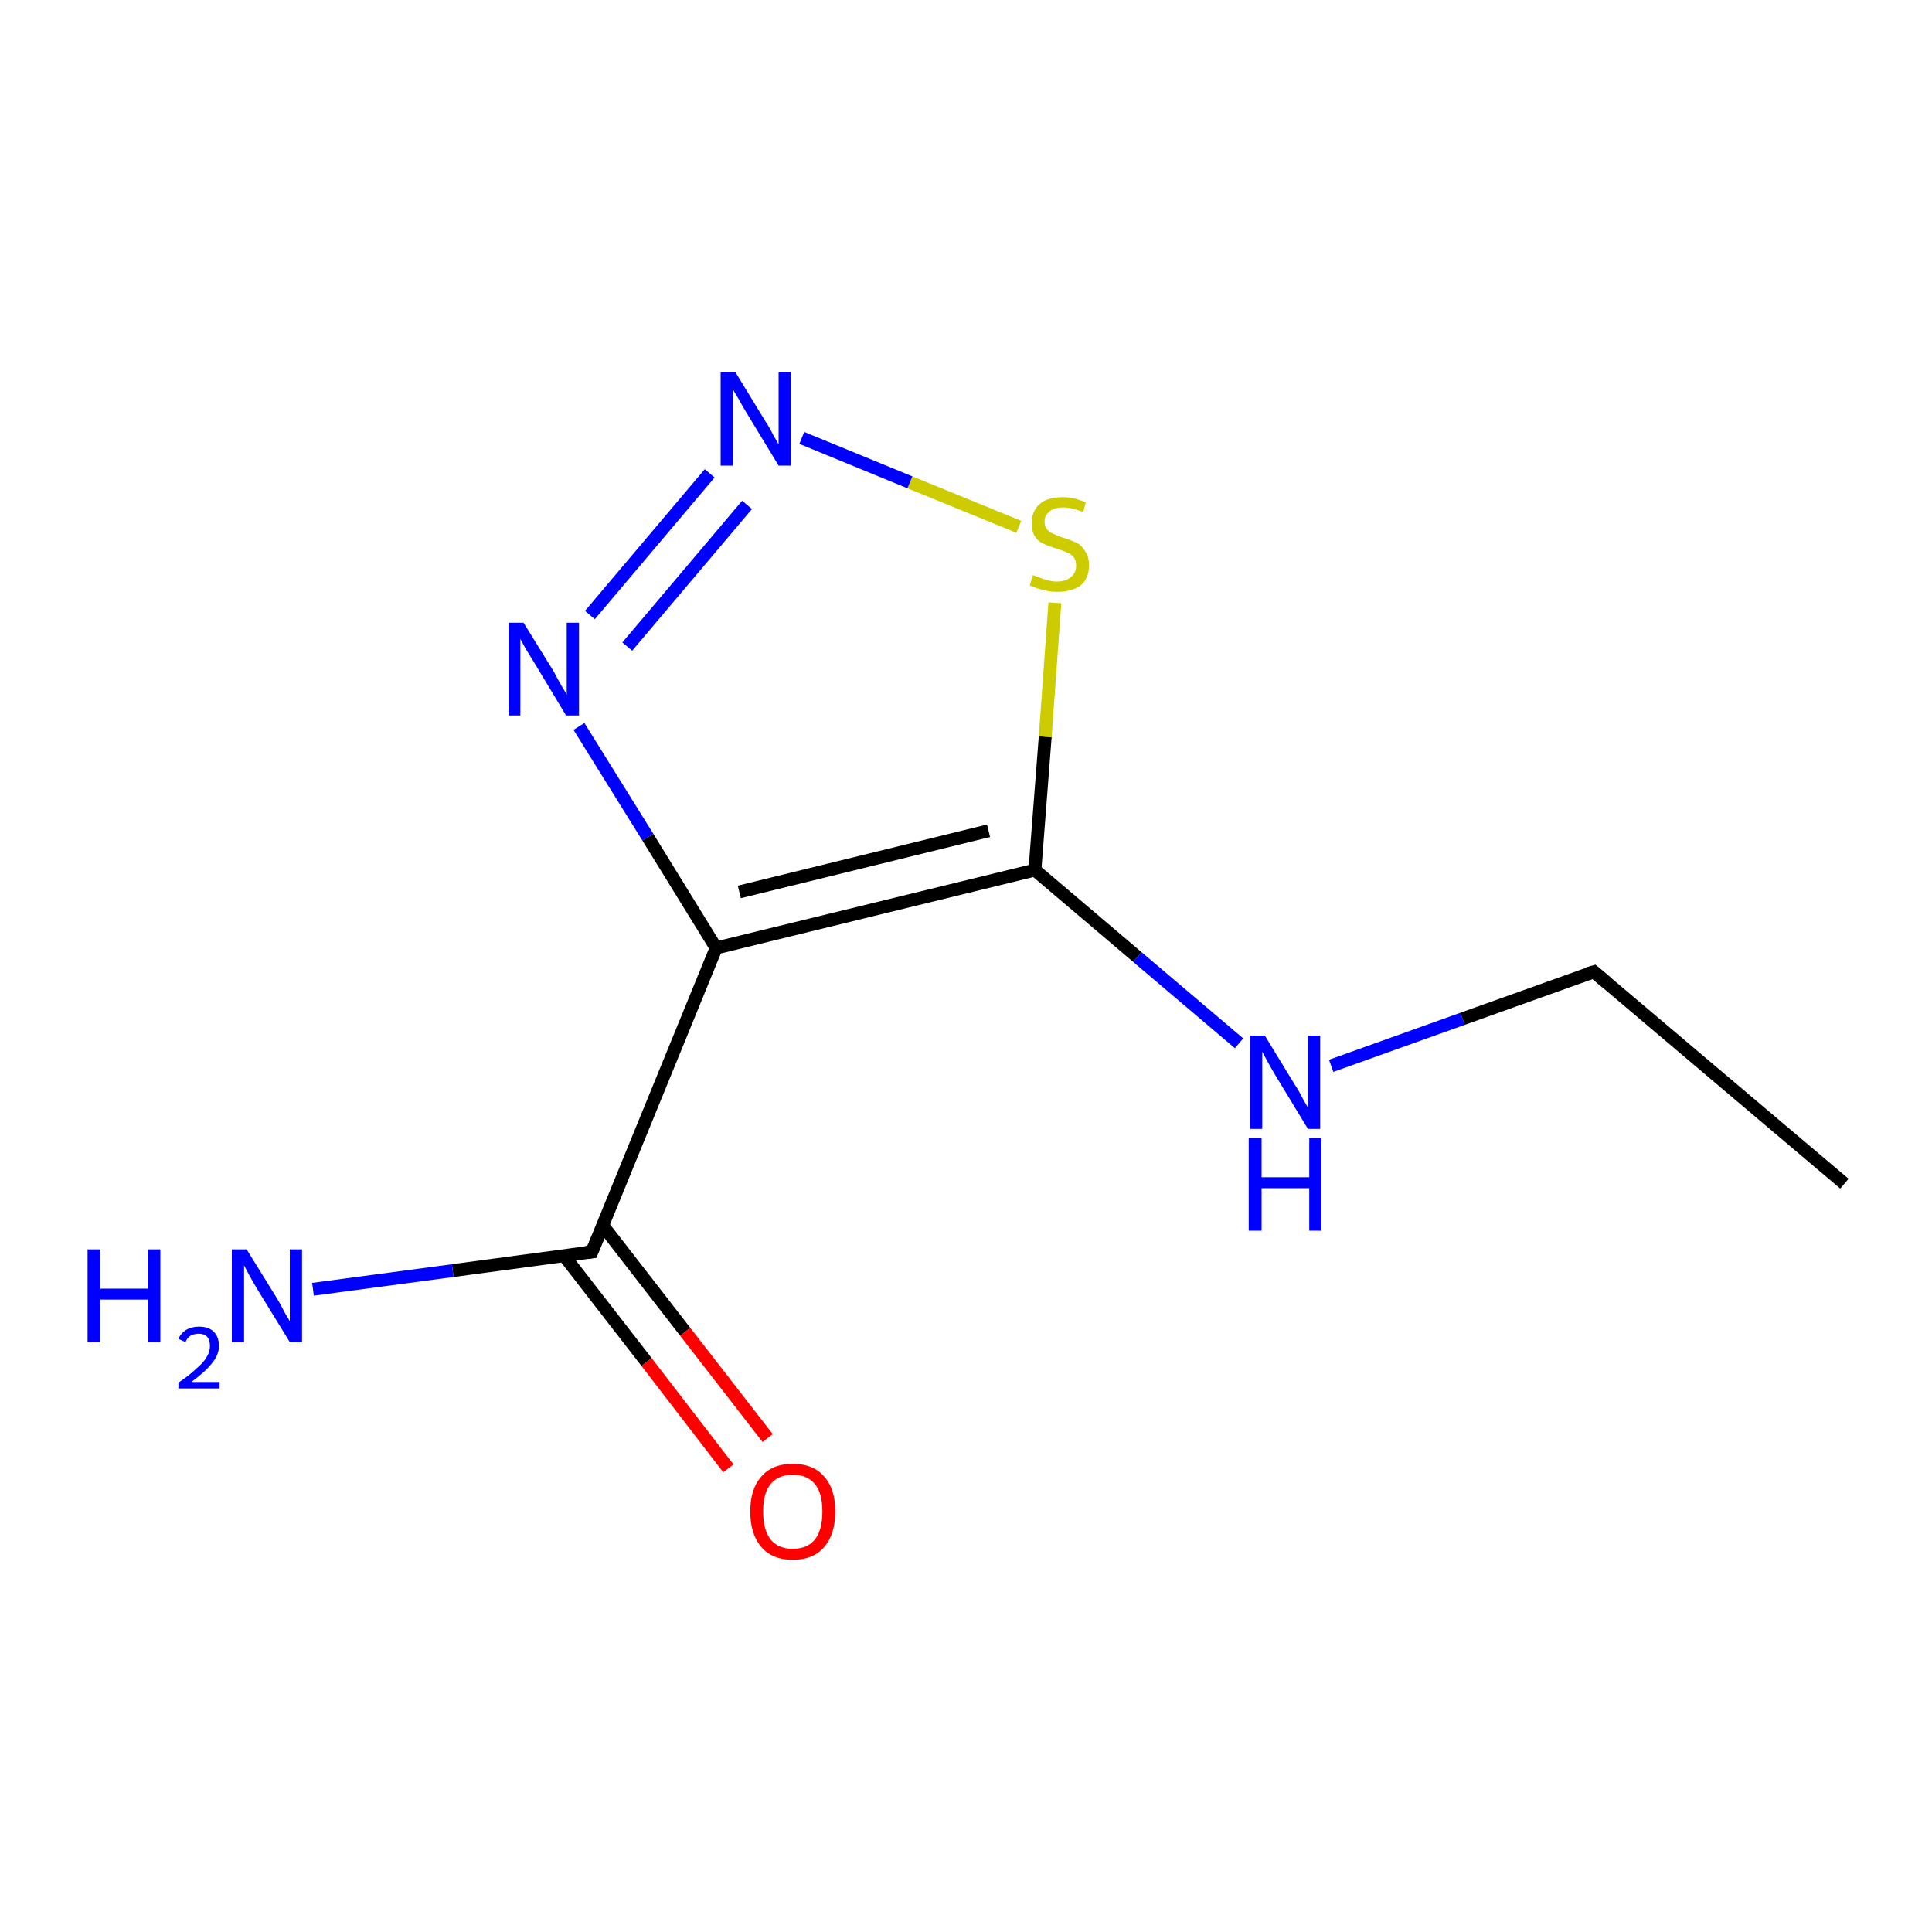 <?xml version='1.0' encoding='iso-8859-1'?>
<svg version='1.1' baseProfile='full'
              xmlns='http://www.w3.org/2000/svg'
                      xmlns:rdkit='http://www.rdkit.org/xml'
                      xmlns:xlink='http://www.w3.org/1999/xlink'
                  xml:space='preserve'
width='300px' height='300px' viewBox='0 0 300 300'>
<!-- END OF HEADER -->
<rect style='opacity:1.0;fill:#FFFFFF;stroke:none' width='300.0' height='300.0' x='0.0' y='0.0'> </rect>
<path class='bond-0 atom-0 atom-1' d='M 286.4,183.8 L 247.5,150.9' style='fill:none;fill-rule:evenodd;stroke:#000000;stroke-width:2.0px;stroke-linecap:butt;stroke-linejoin:miter;stroke-opacity:1' />
<path class='bond-1 atom-1 atom-2' d='M 247.5,150.9 L 227.1,158.2' style='fill:none;fill-rule:evenodd;stroke:#000000;stroke-width:2.0px;stroke-linecap:butt;stroke-linejoin:miter;stroke-opacity:1' />
<path class='bond-1 atom-1 atom-2' d='M 227.1,158.2 L 206.7,165.5' style='fill:none;fill-rule:evenodd;stroke:#0000FF;stroke-width:2.0px;stroke-linecap:butt;stroke-linejoin:miter;stroke-opacity:1' />
<path class='bond-2 atom-2 atom-3' d='M 192.4,162.0 L 176.6,148.6' style='fill:none;fill-rule:evenodd;stroke:#0000FF;stroke-width:2.0px;stroke-linecap:butt;stroke-linejoin:miter;stroke-opacity:1' />
<path class='bond-2 atom-2 atom-3' d='M 176.6,148.6 L 160.7,135.1' style='fill:none;fill-rule:evenodd;stroke:#000000;stroke-width:2.0px;stroke-linecap:butt;stroke-linejoin:miter;stroke-opacity:1' />
<path class='bond-3 atom-3 atom-4' d='M 160.7,135.1 L 162.3,114.4' style='fill:none;fill-rule:evenodd;stroke:#000000;stroke-width:2.0px;stroke-linecap:butt;stroke-linejoin:miter;stroke-opacity:1' />
<path class='bond-3 atom-3 atom-4' d='M 162.3,114.4 L 163.8,93.6' style='fill:none;fill-rule:evenodd;stroke:#CCCC00;stroke-width:2.0px;stroke-linecap:butt;stroke-linejoin:miter;stroke-opacity:1' />
<path class='bond-4 atom-4 atom-5' d='M 158.2,81.8 L 141.3,74.9' style='fill:none;fill-rule:evenodd;stroke:#CCCC00;stroke-width:2.0px;stroke-linecap:butt;stroke-linejoin:miter;stroke-opacity:1' />
<path class='bond-4 atom-4 atom-5' d='M 141.3,74.9 L 124.5,68.0' style='fill:none;fill-rule:evenodd;stroke:#0000FF;stroke-width:2.0px;stroke-linecap:butt;stroke-linejoin:miter;stroke-opacity:1' />
<path class='bond-5 atom-5 atom-6' d='M 110.2,73.5 L 91.6,95.5' style='fill:none;fill-rule:evenodd;stroke:#0000FF;stroke-width:2.0px;stroke-linecap:butt;stroke-linejoin:miter;stroke-opacity:1' />
<path class='bond-5 atom-5 atom-6' d='M 116.0,78.4 L 97.4,100.4' style='fill:none;fill-rule:evenodd;stroke:#0000FF;stroke-width:2.0px;stroke-linecap:butt;stroke-linejoin:miter;stroke-opacity:1' />
<path class='bond-6 atom-6 atom-7' d='M 89.9,112.8 L 100.6,130.0' style='fill:none;fill-rule:evenodd;stroke:#0000FF;stroke-width:2.0px;stroke-linecap:butt;stroke-linejoin:miter;stroke-opacity:1' />
<path class='bond-6 atom-6 atom-7' d='M 100.6,130.0 L 111.2,147.2' style='fill:none;fill-rule:evenodd;stroke:#000000;stroke-width:2.0px;stroke-linecap:butt;stroke-linejoin:miter;stroke-opacity:1' />
<path class='bond-7 atom-7 atom-8' d='M 111.2,147.2 L 91.9,194.4' style='fill:none;fill-rule:evenodd;stroke:#000000;stroke-width:2.0px;stroke-linecap:butt;stroke-linejoin:miter;stroke-opacity:1' />
<path class='bond-8 atom-8 atom-9' d='M 91.9,194.4 L 70.3,197.3' style='fill:none;fill-rule:evenodd;stroke:#000000;stroke-width:2.0px;stroke-linecap:butt;stroke-linejoin:miter;stroke-opacity:1' />
<path class='bond-8 atom-8 atom-9' d='M 70.3,197.3 L 48.6,200.2' style='fill:none;fill-rule:evenodd;stroke:#0000FF;stroke-width:2.0px;stroke-linecap:butt;stroke-linejoin:miter;stroke-opacity:1' />
<path class='bond-9 atom-8 atom-10' d='M 87.6,195.0 L 100.4,211.5' style='fill:none;fill-rule:evenodd;stroke:#000000;stroke-width:2.0px;stroke-linecap:butt;stroke-linejoin:miter;stroke-opacity:1' />
<path class='bond-9 atom-8 atom-10' d='M 100.4,211.5 L 113.1,228.0' style='fill:none;fill-rule:evenodd;stroke:#FF0000;stroke-width:2.0px;stroke-linecap:butt;stroke-linejoin:miter;stroke-opacity:1' />
<path class='bond-9 atom-8 atom-10' d='M 93.6,190.3 L 106.4,206.8' style='fill:none;fill-rule:evenodd;stroke:#000000;stroke-width:2.0px;stroke-linecap:butt;stroke-linejoin:miter;stroke-opacity:1' />
<path class='bond-9 atom-8 atom-10' d='M 106.4,206.8 L 119.2,223.3' style='fill:none;fill-rule:evenodd;stroke:#FF0000;stroke-width:2.0px;stroke-linecap:butt;stroke-linejoin:miter;stroke-opacity:1' />
<path class='bond-10 atom-7 atom-3' d='M 111.2,147.2 L 160.7,135.1' style='fill:none;fill-rule:evenodd;stroke:#000000;stroke-width:2.0px;stroke-linecap:butt;stroke-linejoin:miter;stroke-opacity:1' />
<path class='bond-10 atom-7 atom-3' d='M 114.8,138.5 L 153.5,129.0' style='fill:none;fill-rule:evenodd;stroke:#000000;stroke-width:2.0px;stroke-linecap:butt;stroke-linejoin:miter;stroke-opacity:1' />
<path d='M 249.4,152.5 L 247.5,150.9 L 246.5,151.2' style='fill:none;stroke:#000000;stroke-width:2.0px;stroke-linecap:butt;stroke-linejoin:miter;stroke-opacity:1;' />
<path d='M 92.9,192.0 L 91.9,194.4 L 90.9,194.5' style='fill:none;stroke:#000000;stroke-width:2.0px;stroke-linecap:butt;stroke-linejoin:miter;stroke-opacity:1;' />
<path class='atom-2' d='M 196.4 160.8
L 201.1 168.5
Q 201.6 169.2, 202.3 170.6
Q 203.1 172.0, 203.1 172.0
L 203.1 160.8
L 205.0 160.8
L 205.0 175.3
L 203.1 175.3
L 198.0 166.9
Q 197.4 165.9, 196.8 164.8
Q 196.2 163.7, 196.0 163.3
L 196.0 175.3
L 194.1 175.3
L 194.1 160.8
L 196.4 160.8
' fill='#0000FF'/>
<path class='atom-2' d='M 193.9 176.7
L 195.9 176.7
L 195.9 182.8
L 203.3 182.8
L 203.3 176.7
L 205.2 176.7
L 205.2 191.1
L 203.3 191.1
L 203.3 184.5
L 195.9 184.5
L 195.9 191.1
L 193.9 191.1
L 193.9 176.7
' fill='#0000FF'/>
<path class='atom-4' d='M 160.4 89.3
Q 160.6 89.4, 161.2 89.6
Q 161.9 89.9, 162.7 90.1
Q 163.4 90.3, 164.1 90.3
Q 165.5 90.3, 166.3 89.6
Q 167.1 89.0, 167.1 87.8
Q 167.1 87.0, 166.7 86.5
Q 166.3 86.0, 165.7 85.8
Q 165.1 85.5, 164.1 85.2
Q 162.8 84.8, 162.0 84.4
Q 161.2 84.1, 160.7 83.3
Q 160.2 82.5, 160.2 81.2
Q 160.2 79.4, 161.4 78.3
Q 162.6 77.2, 165.1 77.2
Q 166.7 77.2, 168.6 78.0
L 168.2 79.5
Q 166.4 78.8, 165.1 78.8
Q 163.7 78.8, 163.0 79.4
Q 162.2 80.0, 162.2 81.0
Q 162.2 81.7, 162.6 82.2
Q 163.0 82.7, 163.6 82.9
Q 164.2 83.2, 165.1 83.5
Q 166.4 83.9, 167.2 84.3
Q 168.0 84.7, 168.5 85.6
Q 169.1 86.4, 169.1 87.8
Q 169.1 89.8, 167.8 90.9
Q 166.4 91.9, 164.2 91.9
Q 162.9 91.9, 162.0 91.6
Q 161.0 91.4, 159.9 90.9
L 160.4 89.3
' fill='#CCCC00'/>
<path class='atom-5' d='M 114.2 57.8
L 118.9 65.5
Q 119.4 66.2, 120.1 67.6
Q 120.9 69.0, 120.9 69.0
L 120.9 57.8
L 122.8 57.8
L 122.8 72.3
L 120.9 72.3
L 115.8 63.9
Q 115.2 62.9, 114.6 61.8
Q 113.9 60.7, 113.8 60.4
L 113.8 72.3
L 111.9 72.3
L 111.9 57.8
L 114.2 57.8
' fill='#0000FF'/>
<path class='atom-6' d='M 81.3 96.7
L 86.0 104.3
Q 86.4 105.1, 87.2 106.5
Q 88.0 107.8, 88.0 107.9
L 88.0 96.7
L 89.9 96.7
L 89.9 111.1
L 87.9 111.1
L 82.9 102.8
Q 82.3 101.8, 81.6 100.7
Q 81.0 99.6, 80.8 99.2
L 80.8 111.1
L 79.0 111.1
L 79.0 96.7
L 81.3 96.7
' fill='#0000FF'/>
<path class='atom-9' d='M 13.6 194.0
L 15.6 194.0
L 15.6 200.1
L 23.0 200.1
L 23.0 194.0
L 24.9 194.0
L 24.9 208.4
L 23.0 208.4
L 23.0 201.8
L 15.6 201.8
L 15.6 208.4
L 13.6 208.4
L 13.6 194.0
' fill='#0000FF'/>
<path class='atom-9' d='M 27.7 207.9
Q 28.1 207.0, 28.9 206.5
Q 29.8 206.0, 30.9 206.0
Q 32.4 206.0, 33.2 206.8
Q 34.0 207.6, 34.0 209.0
Q 34.0 210.4, 32.9 211.7
Q 31.9 213.0, 29.7 214.6
L 34.1 214.6
L 34.1 215.6
L 27.7 215.6
L 27.7 214.7
Q 29.5 213.5, 30.5 212.5
Q 31.6 211.6, 32.1 210.7
Q 32.6 209.9, 32.6 209.0
Q 32.6 208.1, 32.2 207.6
Q 31.7 207.1, 30.9 207.1
Q 30.2 207.1, 29.6 207.4
Q 29.1 207.7, 28.8 208.4
L 27.7 207.9
' fill='#0000FF'/>
<path class='atom-9' d='M 38.3 194.0
L 43.0 201.6
Q 43.5 202.4, 44.2 203.8
Q 45.0 205.1, 45.0 205.2
L 45.0 194.0
L 46.9 194.0
L 46.9 208.4
L 45.0 208.4
L 39.9 200.1
Q 39.3 199.1, 38.7 198.0
Q 38.1 196.9, 37.9 196.5
L 37.9 208.4
L 36.0 208.4
L 36.0 194.0
L 38.3 194.0
' fill='#0000FF'/>
<path class='atom-10' d='M 116.5 234.7
Q 116.5 231.2, 118.2 229.3
Q 119.9 227.3, 123.1 227.3
Q 126.3 227.3, 128.0 229.3
Q 129.7 231.2, 129.7 234.7
Q 129.7 238.2, 128.0 240.2
Q 126.3 242.2, 123.1 242.2
Q 119.9 242.2, 118.2 240.2
Q 116.5 238.2, 116.5 234.7
M 123.1 240.5
Q 125.3 240.5, 126.5 239.1
Q 127.7 237.6, 127.7 234.7
Q 127.7 231.8, 126.5 230.4
Q 125.3 229.0, 123.1 229.0
Q 120.9 229.0, 119.7 230.4
Q 118.5 231.8, 118.5 234.7
Q 118.5 237.6, 119.7 239.1
Q 120.9 240.5, 123.1 240.5
' fill='#FF0000'/>
</svg>
